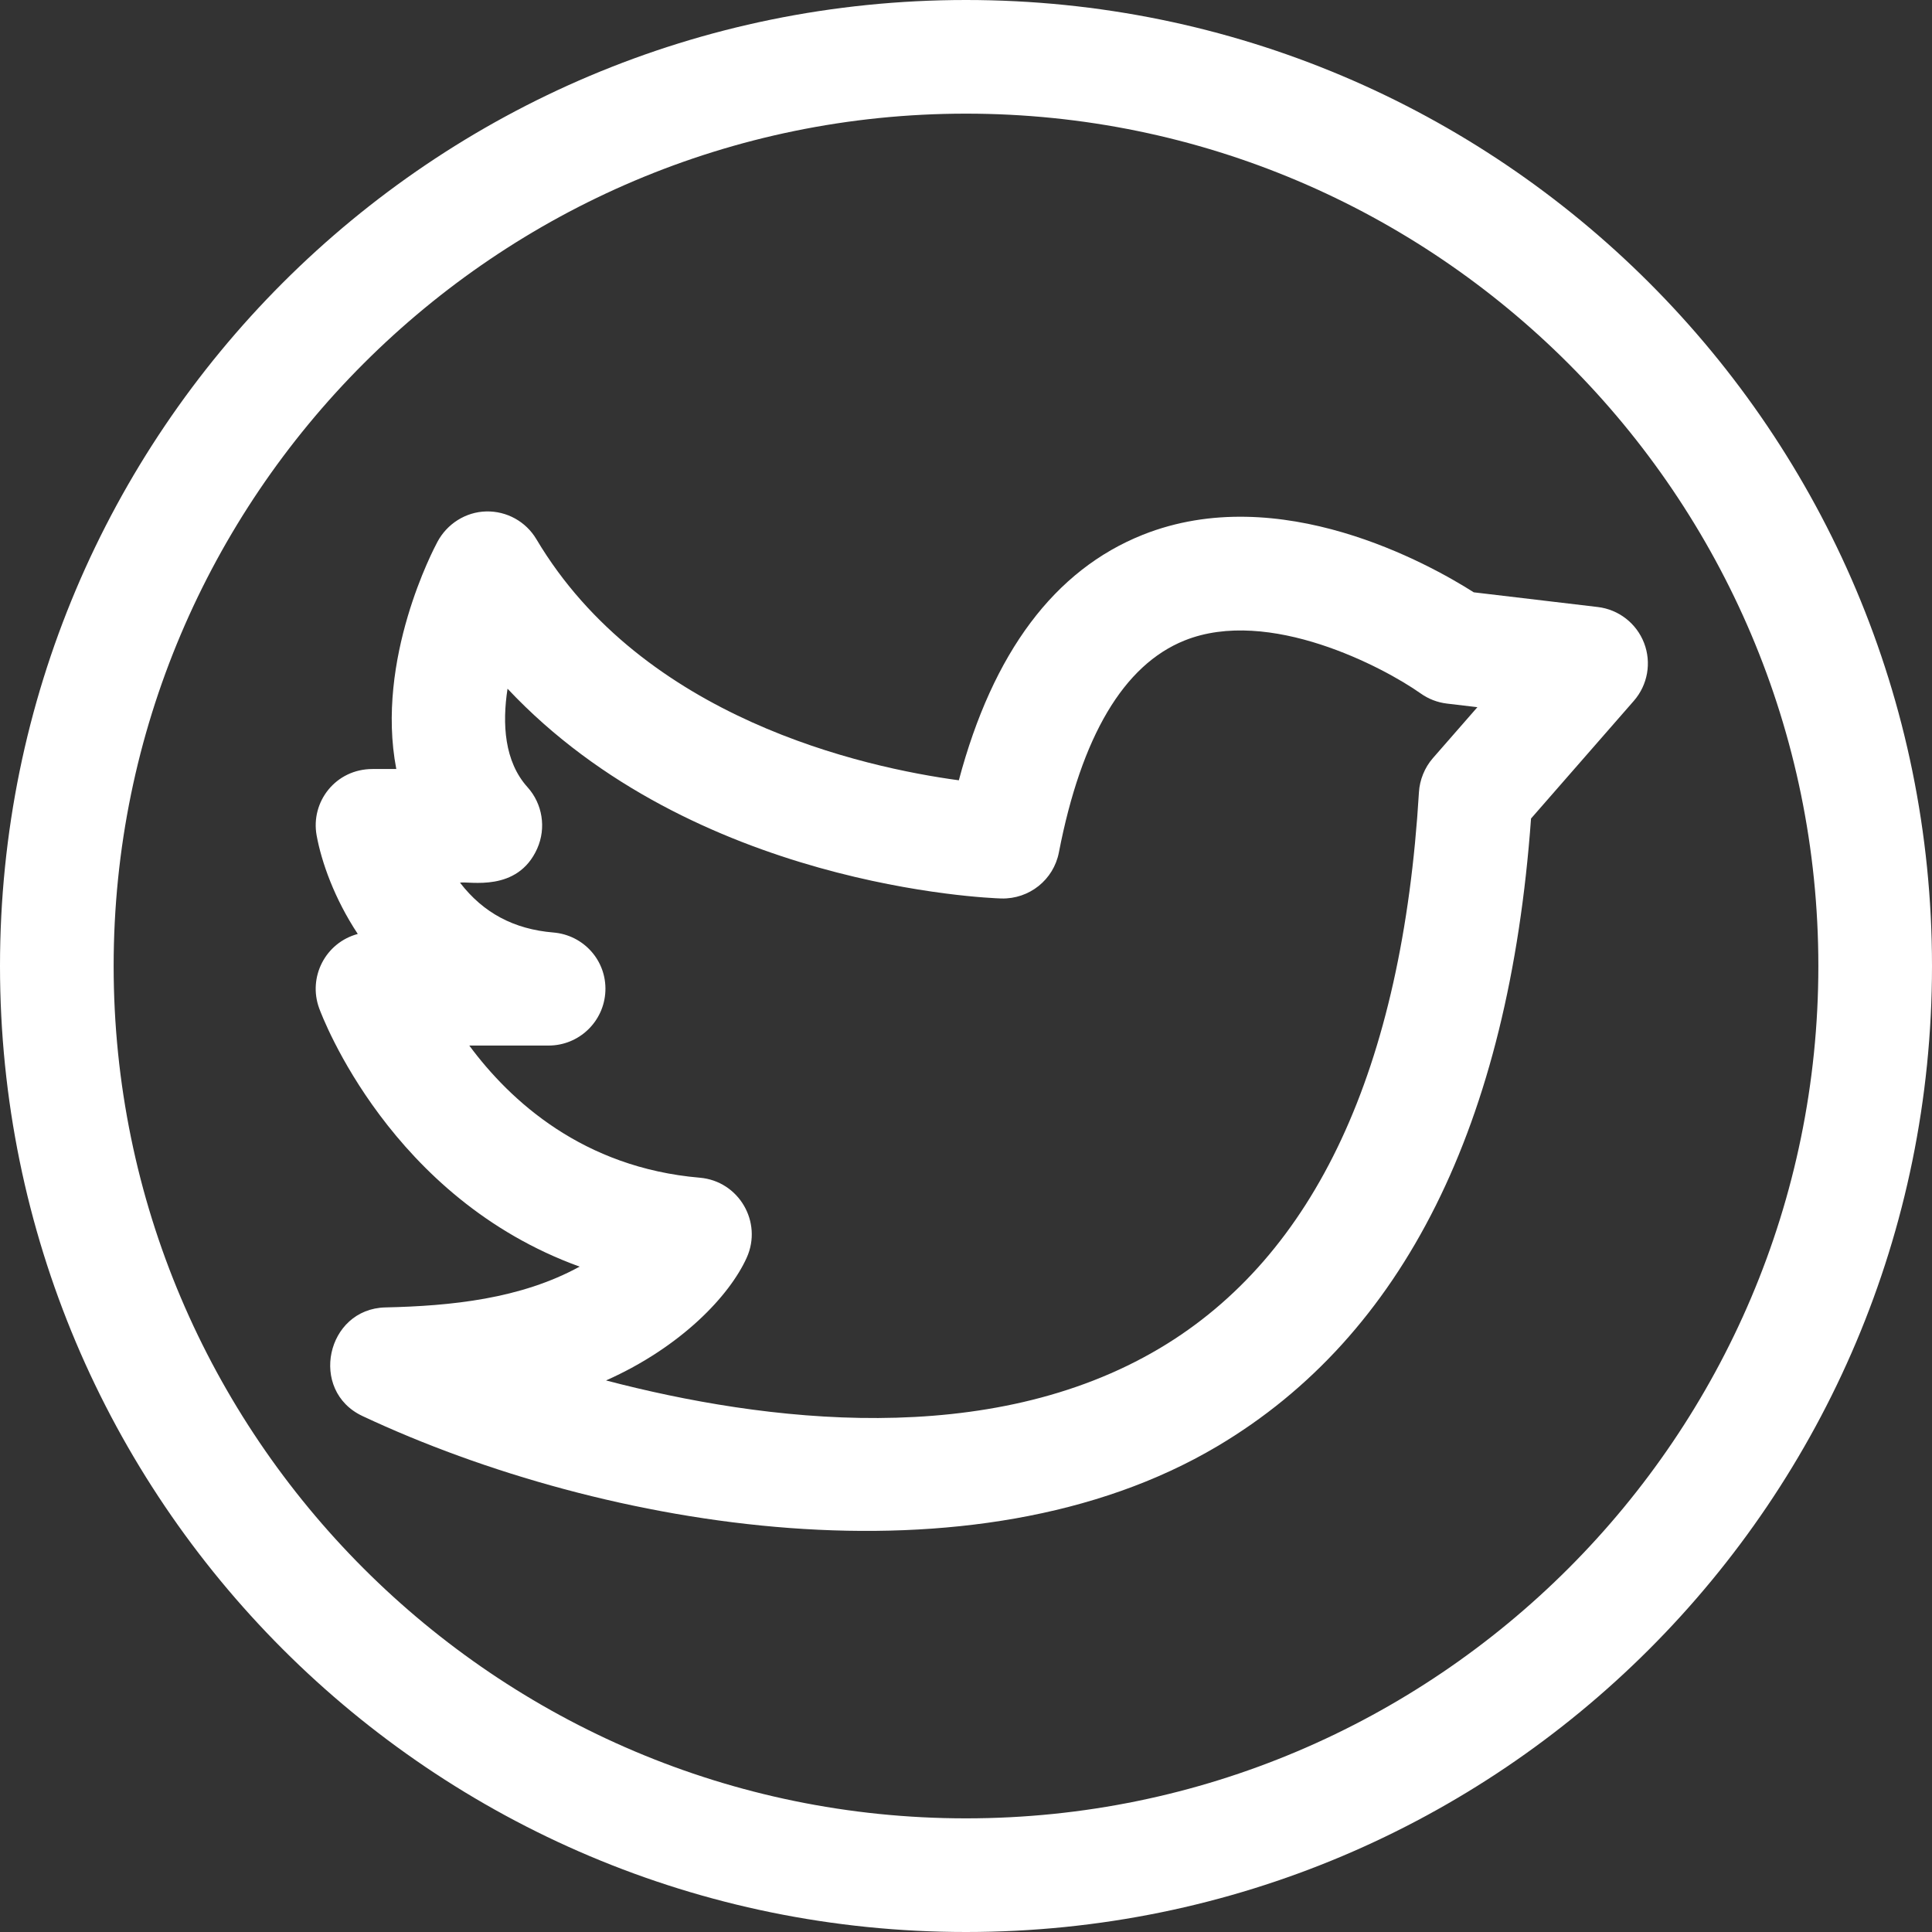 <?xml version="1.0" encoding="UTF-8" standalone="no"?><svg xmlns="http://www.w3.org/2000/svg" xmlns:xlink="http://www.w3.org/1999/xlink" fill="#ffffff" height="510" preserveAspectRatio="xMidYMid meet" version="1" viewBox="1.0 1.0 510.0 510.0" width="510" zoomAndPan="magnify"><rect x="1.0" y="1.0" width="510.0" height="510.0" fill="#333333" stroke="none"/><g><g><g id="change1_1"><path d="M434.999,170.742c-1.999-5.193-6.708-8.853-12.233-9.507l-32.732-3.879c-11.739-7.465-51.25-29.587-87.375-15.182 c-23.279,9.284-39.575,31.057-48.549,64.805c-25.267-3.425-83.384-16.317-111.516-63.642c-2.769-4.658-7.809-7.454-13.254-7.331 c-5.418,0.13-10.344,3.277-12.887,8.063C115.587,145.699,100.034,175,105.614,204H99.34c-9.731,0-16.385,8.644-14.755,17.543 c1.288,7.041,4.703,16.688,10.859,25.998c-8.566,2.305-13.187,11.405-10.197,19.604c0.867,2.377,18.921,50.189,68.763,68.213 c-15.596,8.539-33.937,10.38-51.291,10.769c-15.589,0.37-20.271,21.98-6.039,28.669c64.115,30.093,161.466,46.094,225.714,7.948 c49.09-29.145,76.91-84.88,82.76-165.674l27.143-31.072C435.958,181.808,436.998,175.935,434.999,170.742z M379.243,201.132 c-2.194,2.511-3.482,5.779-3.676,8.969c-4.385,73.018-27.401,122.41-68.411,146.801c-45.11,26.833-104.338,19.453-146.177,8.503 c19.904-8.868,32.634-22.421,37.138-32.415c4.23-9.393-2.07-20.221-12.397-21.105c-30.816-2.638-50.033-20.268-60.841-34.885 h20.941c8.042,0,14.653-6.343,14.987-14.378c0.334-8.035-5.729-14.798-13.743-15.465C136.671,246.292,128.588,242,122.431,234 c2.314-0.463,15.179,2.696,20.385-9.009c2.409-5.415,1.403-11.792-2.565-16.194c-6.133-6.802-6.702-16.738-5.272-25.996 c49.104,52.24,126.645,55.261,130.353,55.375c7.362,0.191,13.787-4.923,15.187-12.147c5.941-30.671,17.104-49.5,33.175-55.955 c22.271-8.943,52.549,7.061,62.307,13.962c2.056,1.469,4.448,2.394,6.956,2.691l8.041,0.952L379.243,201.132z"/><path d="M256,1C115.049,1,1,115.068,1,256c0,140.951,114.068,255,255,255c140.951,0,255-114.068,255-255 C511,115.048,396.932,1,256,1z M256,481C131.935,481,31,380.065,31,256S131.935,31,256,31s225,100.935,225,225 S380.065,481,256,481z"/></g></g></g></svg>